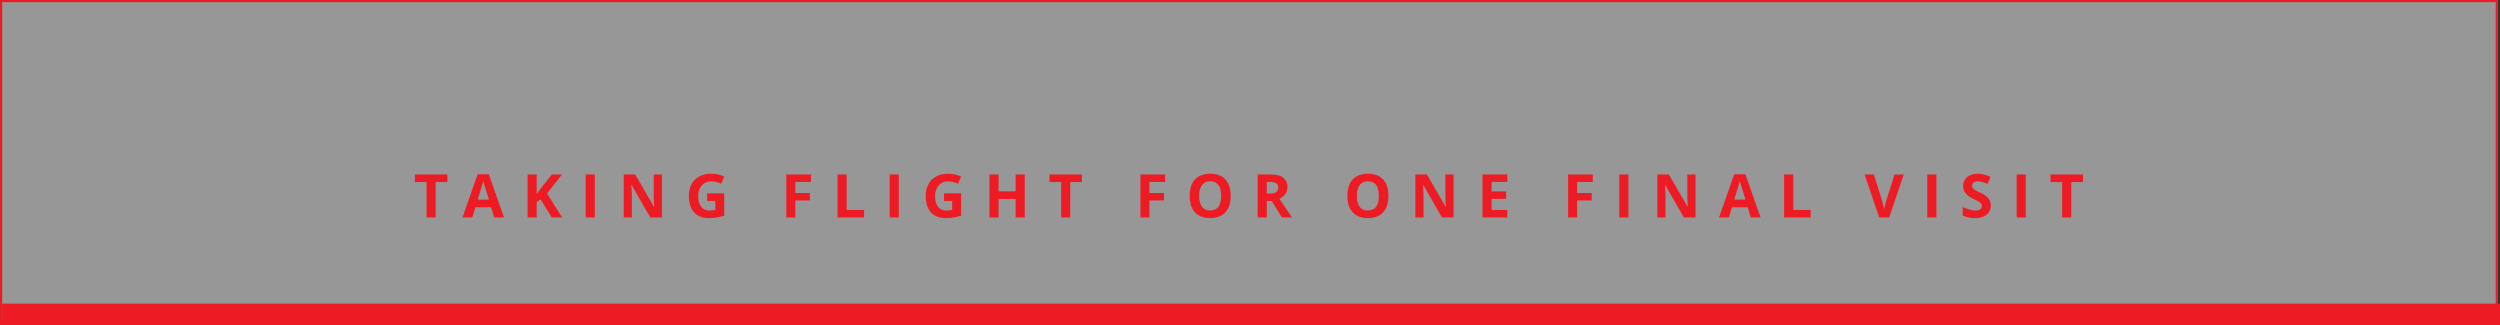 <svg xmlns="http://www.w3.org/2000/svg" width="1161" height="151" viewBox="0 0 1161 151">
  <rect x="0" y="0" width="1161" height="151" fill="#333333" stroke="none"/>
  <g id="Group_174" data-name="Group 174" transform="translate(-220 -11906)">
    <g id="Group_173" data-name="Group 173">
      <g id="Rectangle_156" data-name="Rectangle 156" transform="translate(220 11906)" fill="rgba(255,255,255,0.49)" stroke="#ed1c24" stroke-width="1">
        <rect width="1160" height="151" stroke="none"/>
        <rect x="0.5" y="0.5" width="1159" height="150" fill="none"/>
      </g>
      <path id="Path_6" data-name="Path 6" d="M-377.671,0h-4.238V-16.461h-5.428v-3.527h15.094v3.527h-5.428Zm27.185,0-1.449-4.758h-7.287L-360.671,0h-4.566l7.055-20.07H-353L-345.919,0Zm-2.461-8.312q-2.01-6.467-2.263-7.314t-.362-1.34q-.451,1.75-2.584,8.654ZM-318.925,0h-4.812l-5.236-8.422-1.791,1.285V0H-335V-19.988h4.238v9.146l1.668-2.352,5.414-6.795h4.7l-6.973,8.846Zm10.916,0V-19.988h4.238V0Zm35.4,0h-5.387l-8.7-15.121h-.123q.26,4.006.26,5.715V0h-3.787V-19.988h5.346l8.682,14.971h.1q-.205-3.9-.205-5.51v-9.461h3.814Zm21.019-11.225h7.93V-.861a22.356,22.356,0,0,1-3.63.882,23.644,23.644,0,0,1-3.479.253q-4.525,0-6.911-2.659t-2.386-7.636a10.071,10.071,0,0,1,2.769-7.547,10.513,10.513,0,0,1,7.677-2.707,14.853,14.853,0,0,1,5.934,1.23l-1.408,3.391a10.057,10.057,0,0,0-4.553-1.094,5.623,5.623,0,0,0-4.4,1.846A7.16,7.16,0,0,0-255.7-9.939a7.971,7.971,0,0,0,1.333,4.97,4.612,4.612,0,0,0,3.876,1.716,13.71,13.71,0,0,0,2.693-.273V-7.7h-3.787ZM-210.658,0h-4.17V-19.988h11.457v3.473h-7.287v5.154h6.781V-7.9h-6.781Zm19.6,0V-19.988h4.238V-3.5h8.107V0Zm24.218,0V-19.988h4.238V0Zm25.257-11.225h7.93V-.861a22.356,22.356,0,0,1-3.63.882,23.644,23.644,0,0,1-3.479.253q-4.525,0-6.911-2.659t-2.386-7.636a10.071,10.071,0,0,1,2.769-7.547,10.513,10.513,0,0,1,7.677-2.707,14.853,14.853,0,0,1,5.934,1.23l-1.408,3.391a10.057,10.057,0,0,0-4.553-1.094,5.623,5.623,0,0,0-4.4,1.846A7.16,7.16,0,0,0-145.7-9.939a7.971,7.971,0,0,0,1.333,4.97,4.612,4.612,0,0,0,3.876,1.716,13.71,13.71,0,0,0,2.693-.273V-7.7h-3.787ZM-104.118,0h-4.225V-8.627h-7.916V0H-120.5V-19.988h4.238v7.834h7.916v-7.834h4.225Zm21.156,0H-87.2V-16.461h-5.428v-3.527h15.094v3.527h-5.428Zm36.747,0h-4.17V-19.988h11.457v3.473h-7.287v5.154h6.781V-7.9h-6.781Zm37.74-10.021q0,4.963-2.461,7.629T-17.991.273q-4.594,0-7.055-2.666t-2.461-7.656q0-4.99,2.468-7.622t7.075-2.632q4.607,0,7.048,2.652T-8.475-10.021Zm-14.588,0a8.35,8.35,0,0,0,1.271,5.045,4.449,4.449,0,0,0,3.8,1.7q5.072,0,5.072-6.74t-5.045-6.754a4.479,4.479,0,0,0-3.814,1.7A8.314,8.314,0,0,0-23.063-10.021ZM8.306-11.115H9.673a5.23,5.23,0,0,0,2.967-.67,2.391,2.391,0,0,0,.957-2.105,2.187,2.187,0,0,0-.978-2.023,5.932,5.932,0,0,0-3.028-.6H8.306Zm0,3.445V0H4.067V-19.988H9.892q4.074,0,6.029,1.483A5.294,5.294,0,0,1,17.876-14a5.3,5.3,0,0,1-.971,3.138,6.423,6.423,0,0,1-2.748,2.153Q18.669-1.969,20.036,0h-4.7L10.562-7.67Zm56.462-2.352q0,4.963-2.461,7.629T55.252.273q-4.594,0-7.055-2.666t-2.461-7.656q0-4.99,2.468-7.622T55.279-20.3q4.607,0,7.048,2.652T64.768-10.021Zm-14.588,0a8.35,8.35,0,0,0,1.271,5.045,4.449,4.449,0,0,0,3.8,1.7q5.072,0,5.072-6.74t-5.045-6.754a4.479,4.479,0,0,0-3.814,1.7A8.314,8.314,0,0,0,50.18-10.021ZM95.043,0H89.656l-8.7-15.121h-.123q.26,4.006.26,5.715V0H77.31V-19.988h5.346L91.338-5.018h.1q-.205-3.9-.205-5.51v-9.461h3.814Zm24.943,0H108.474V-19.988h11.512v3.473h-7.273v4.389h6.768v3.473h-6.768V-3.5h7.273ZM152.4,0h-4.17V-19.988h11.457v3.473H152.4v5.154h6.781V-7.9H152.4ZM172,0V-19.988h4.238V0Zm35.4,0h-5.387l-8.7-15.121h-.123q.26,4.006.26,5.715V0h-3.787V-19.988h5.346l8.682,14.971h.1q-.205-3.9-.205-5.51v-9.461H207.4Zm25.668,0-1.449-4.758h-7.287L222.88,0h-4.566l7.055-20.07h5.182L237.632,0ZM230.6-8.312q-2.01-6.467-2.263-7.314t-.362-1.34q-.451,1.75-2.584,8.654ZM248.548,0V-19.988h4.238V-3.5h8.107V0Zm51.294-19.988h4.279L297.326,0h-4.621l-6.781-19.988H290.2l3.76,11.895q.314,1.053.649,2.454t.417,1.948a35.016,35.016,0,0,1,1.025-4.4ZM315.037,0V-19.988h4.238V0Zm29.468-5.551a5.167,5.167,0,0,1-1.948,4.266A8.463,8.463,0,0,1,337.136.273a12.731,12.731,0,0,1-5.66-1.2V-4.867A23.326,23.326,0,0,0,334.9-3.6a10.134,10.134,0,0,0,2.563.369,3.645,3.645,0,0,0,2.14-.533,1.824,1.824,0,0,0,.745-1.586,1.751,1.751,0,0,0-.328-1.046,3.672,3.672,0,0,0-.964-.882,24.791,24.791,0,0,0-2.591-1.354,12.28,12.28,0,0,1-2.748-1.654,6.21,6.21,0,0,1-1.463-1.846,5.267,5.267,0,0,1-.547-2.461,5.166,5.166,0,0,1,1.8-4.17,7.471,7.471,0,0,1,4.97-1.518,11.736,11.736,0,0,1,2.974.369,20.44,20.44,0,0,1,2.96,1.039l-1.367,3.295a20,20,0,0,0-2.646-.916,8.515,8.515,0,0,0-2.058-.26,2.725,2.725,0,0,0-1.846.561,1.849,1.849,0,0,0-.643,1.463,1.81,1.81,0,0,0,.26.978,2.856,2.856,0,0,0,.827.807,25.577,25.577,0,0,0,2.687,1.4,10.69,10.69,0,0,1,3.842,2.687A5.243,5.243,0,0,1,344.505-5.551ZM356.528,0V-19.988h4.238V0Zm25.38,0h-4.238V-16.461h-5.428v-3.527h15.094v3.527h-5.428Z" transform="translate(800 12007)" fill="#ed1c24"/>
      <rect id="Rectangle_157" data-name="Rectangle 157" width="1160" height="10" transform="translate(221 12047)" fill="#ed1c24"/>
    </g>
  </g>
</svg>
